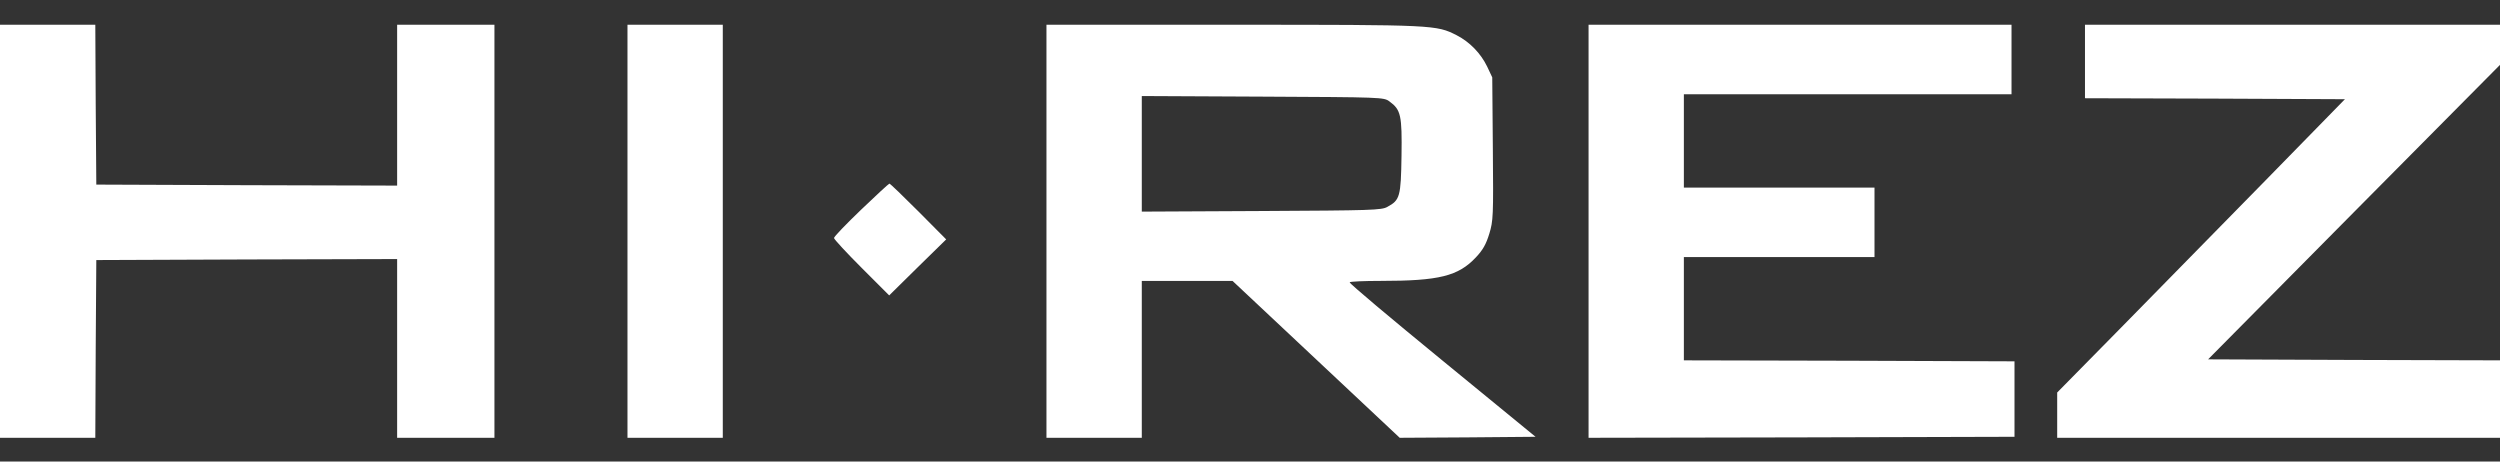 <svg xmlns="http://www.w3.org/2000/svg" width="130" height="24" viewBox="0 0 130 24" fill="none"><rect x="0" y="0" width="130" height="24" fill="#333333" stroke="none"/><path d="M0 12.026V22.765H4.956L4.977 18.139L5.008 13.523L12.835 13.492L20.651 13.471V22.765H25.711V1.287H20.651V9.651L12.835 9.63L5.008 9.599L4.977 5.438L4.956 1.287H0V12.026ZM32.629 12.026V22.765H37.585V1.287H32.629V12.026ZM54.416 12.026V22.765H59.373V14.607H64.091L68.438 18.686L72.785 22.765L76.317 22.744L79.848 22.713L74.995 18.738C72.321 16.548 70.153 14.731 70.183 14.68C70.204 14.638 70.937 14.607 71.794 14.607C74.84 14.607 75.832 14.359 76.751 13.378C77.112 12.996 77.277 12.697 77.442 12.16C77.649 11.479 77.659 11.262 77.628 7.73L77.597 4.023L77.329 3.455C76.998 2.774 76.43 2.185 75.749 1.834C74.685 1.297 74.644 1.287 64.153 1.287H54.416V12.026ZM72.249 5.273C72.847 5.706 72.909 5.996 72.879 8.102C72.847 10.229 72.796 10.405 72.145 10.756C71.846 10.931 71.319 10.942 65.599 10.973L59.373 11.004V4.994L65.661 5.025C71.846 5.056 71.96 5.056 72.249 5.273ZM82.605 12.026V22.765L93.685 22.744L104.754 22.713V18.789L96.163 18.758L87.561 18.738V13.368H97.474V9.754H87.561V4.901H104.599V1.287H82.605V12.026ZM108.419 3.197V5.108L115.183 5.128L121.936 5.159L117.795 9.393C115.513 11.716 112.137 15.155 110.309 17.023L106.974 20.41V22.765H130V18.738L122.411 18.717L114.821 18.686L122.411 11.024L130 3.373V1.287H108.419V3.197ZM44.782 10.9C44.008 11.644 43.368 12.305 43.368 12.377C43.368 12.439 44.018 13.141 44.803 13.926L46.238 15.361L47.715 13.905L49.202 12.449L47.756 10.993C46.961 10.198 46.29 9.548 46.249 9.548C46.218 9.548 45.557 10.157 44.782 10.9Z" fill="white"/></svg>